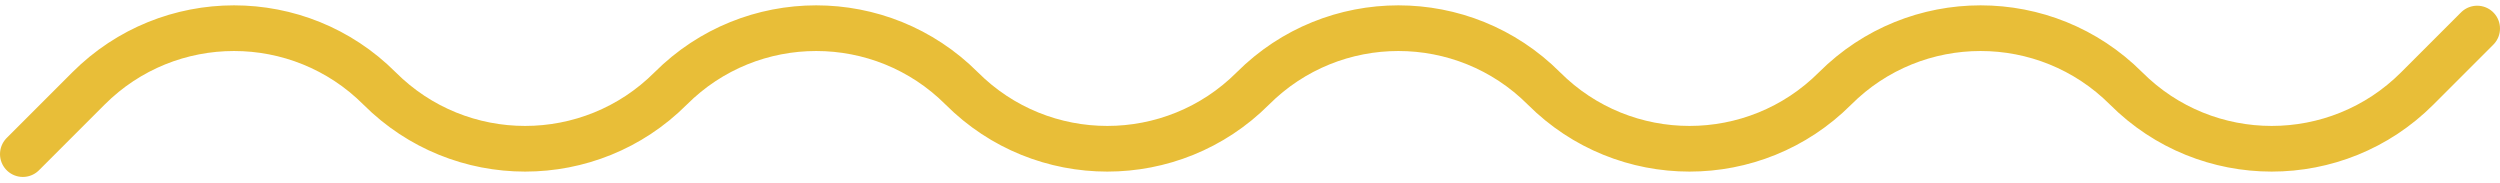 <?xml version="1.0" encoding="UTF-8"?> <svg xmlns="http://www.w3.org/2000/svg" width="219" height="16" viewBox="0 0 219 16" fill="none"> <path d="M2 13.5L7.75 7.75C14.792 0.708 26.208 0.708 33.25 7.75V7.75C40.292 14.792 51.708 14.792 58.75 7.75V7.75C65.792 0.708 77.208 0.708 84.25 7.75V7.75C91.292 14.792 102.708 14.792 109.75 7.75V7.75C116.792 0.708 128.208 0.708 135.25 7.75V7.75C142.292 14.792 153.708 14.792 160.75 7.75V7.75C167.792 0.708 179.208 0.708 186.25 7.75V7.75C193.292 14.792 204.708 14.792 211.75 7.75L217 2.5" stroke="#E8BE38" stroke-width="4" stroke-linecap="round"></path> </svg> 